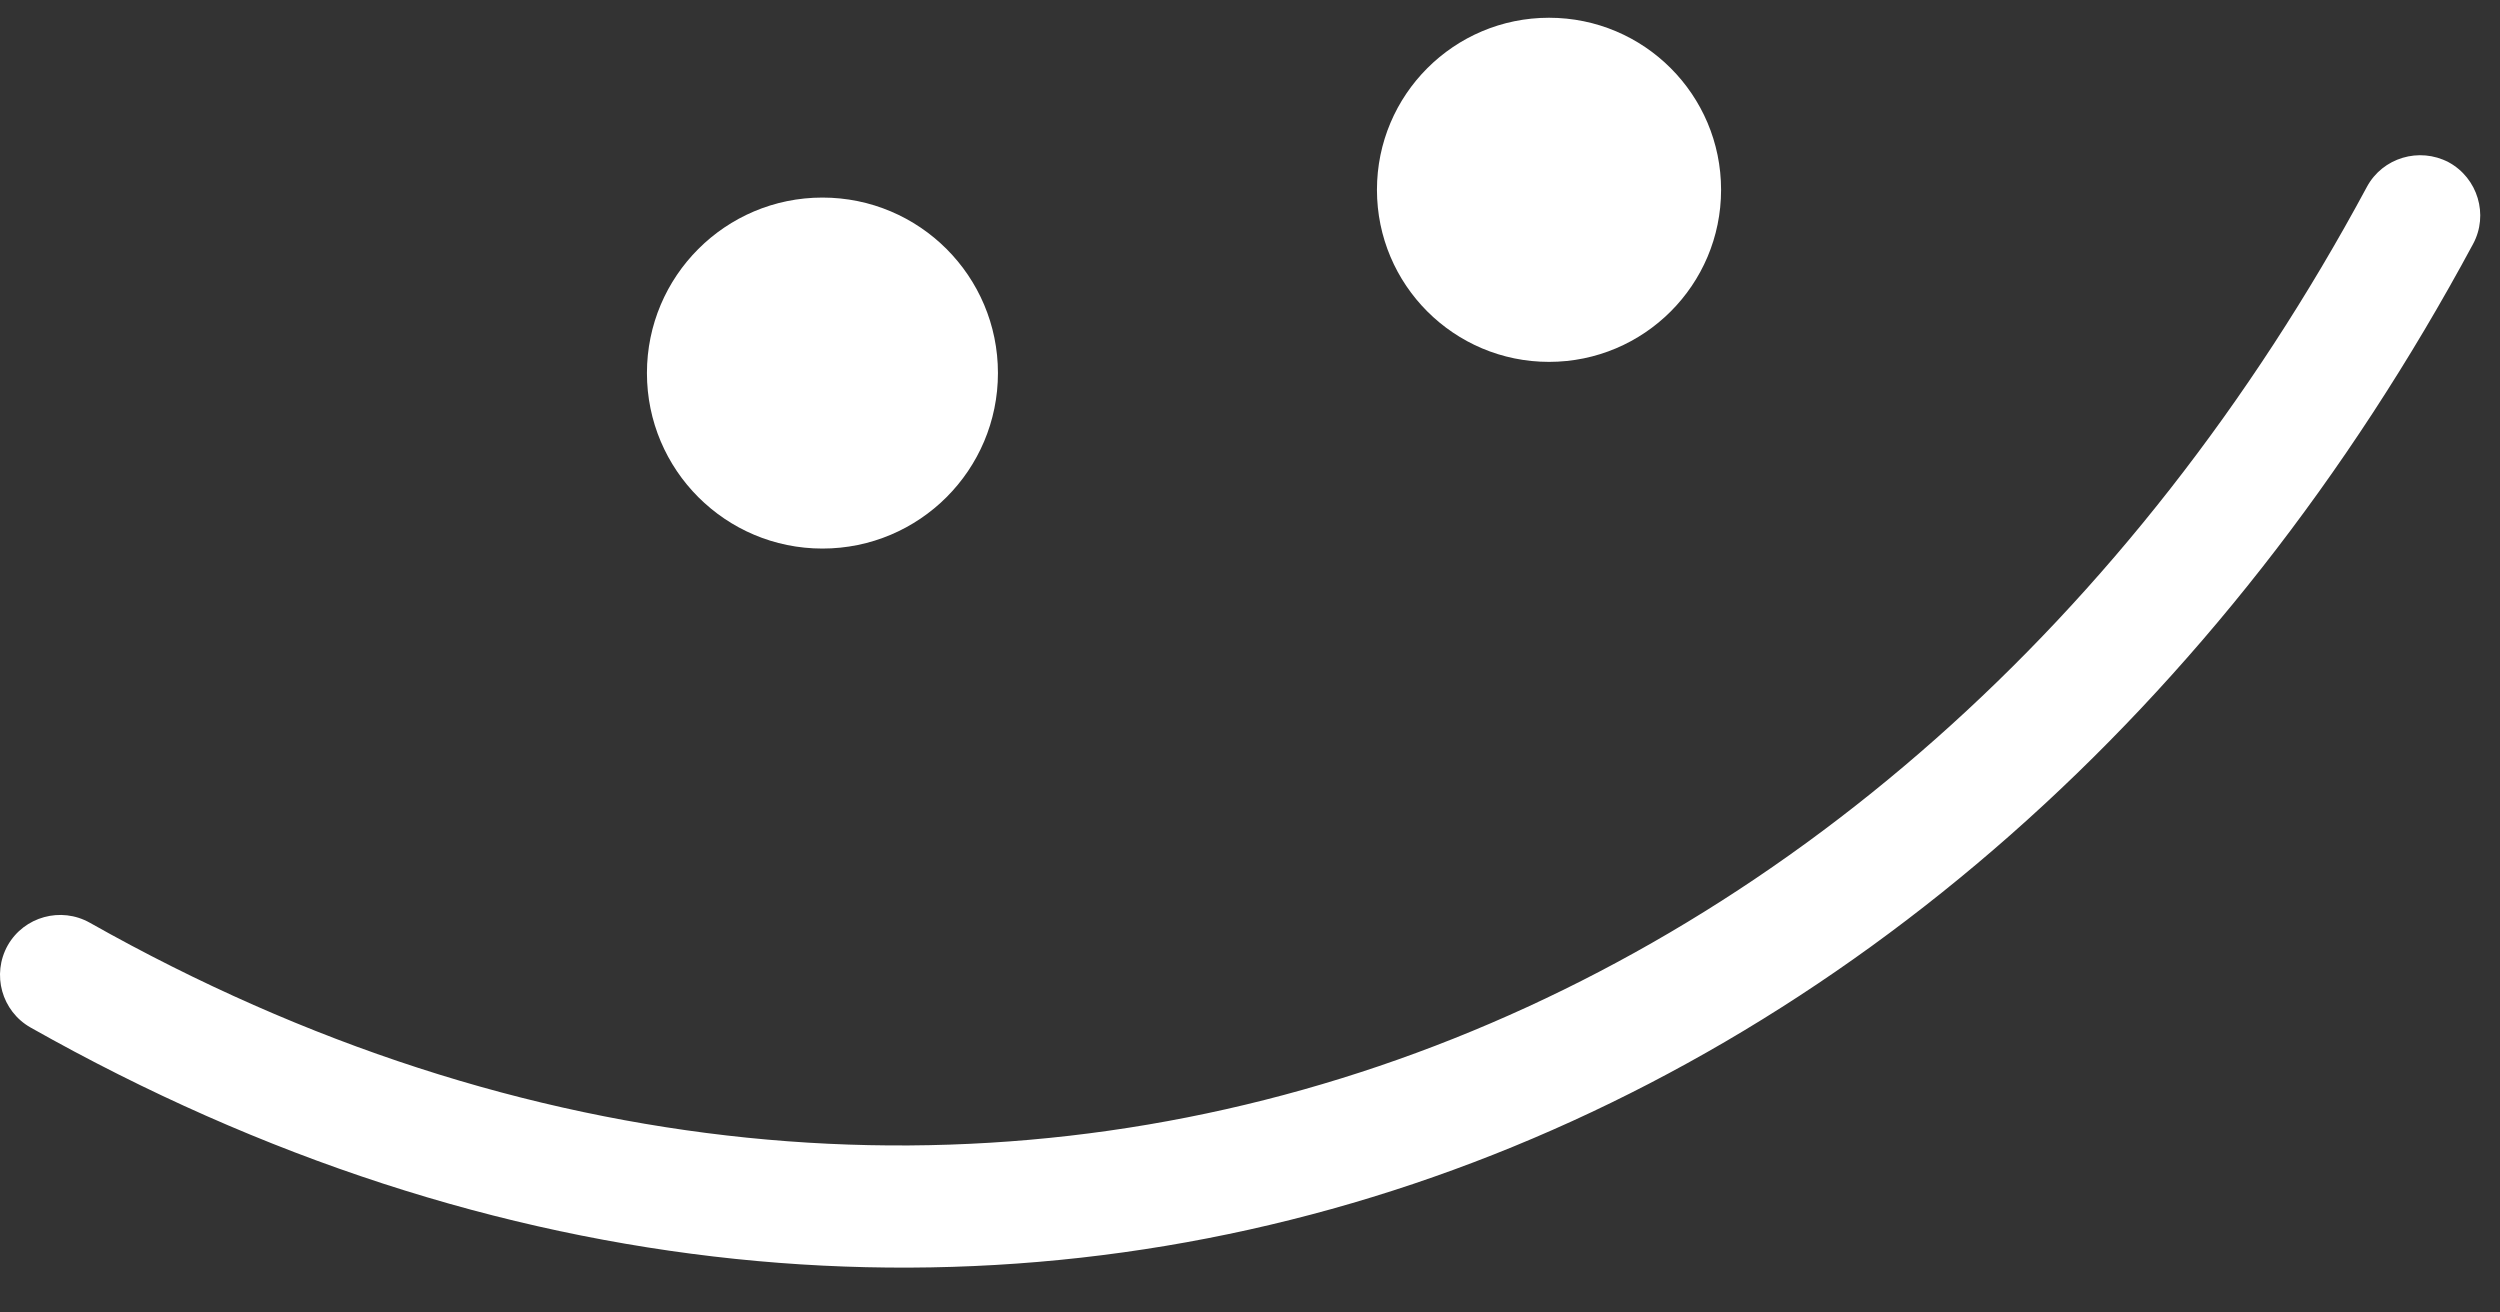 <?xml version="1.0" encoding="UTF-8"?> <svg xmlns="http://www.w3.org/2000/svg" width="141" height="74" viewBox="0 0 141 74" fill="none"><rect x="0" y="0" width="141" height="74" fill="#333333" stroke="none"/><path fill-rule="evenodd" clip-rule="evenodd" d="M133.497 10.532C107.033 59.741 54.169 79.747 5.069 52.044C3.435 51.121 1.362 51.698 0.44 53.312C-0.483 54.956 0.094 57.031 1.728 57.954C54.356 87.675 111.115 66.487 139.481 13.761C140.369 12.118 139.749 10.042 138.098 9.148C136.446 8.283 134.385 8.889 133.497 10.532Z" fill="white"></path><path d="M46.385 30.939C51.852 30.939 56.284 26.508 56.284 21.041C56.284 15.575 51.852 11.143 46.385 11.143C40.919 11.143 36.487 15.575 36.487 21.041C36.487 26.508 40.919 30.939 46.385 30.939Z" fill="white"></path><path d="M87.365 20.41C92.724 20.41 97.069 16.065 97.069 10.706C97.069 5.346 92.724 1.001 87.365 1.001C82.005 1.001 77.66 5.346 77.66 10.706C77.66 16.065 82.005 20.41 87.365 20.41Z" fill="white"></path></svg> 